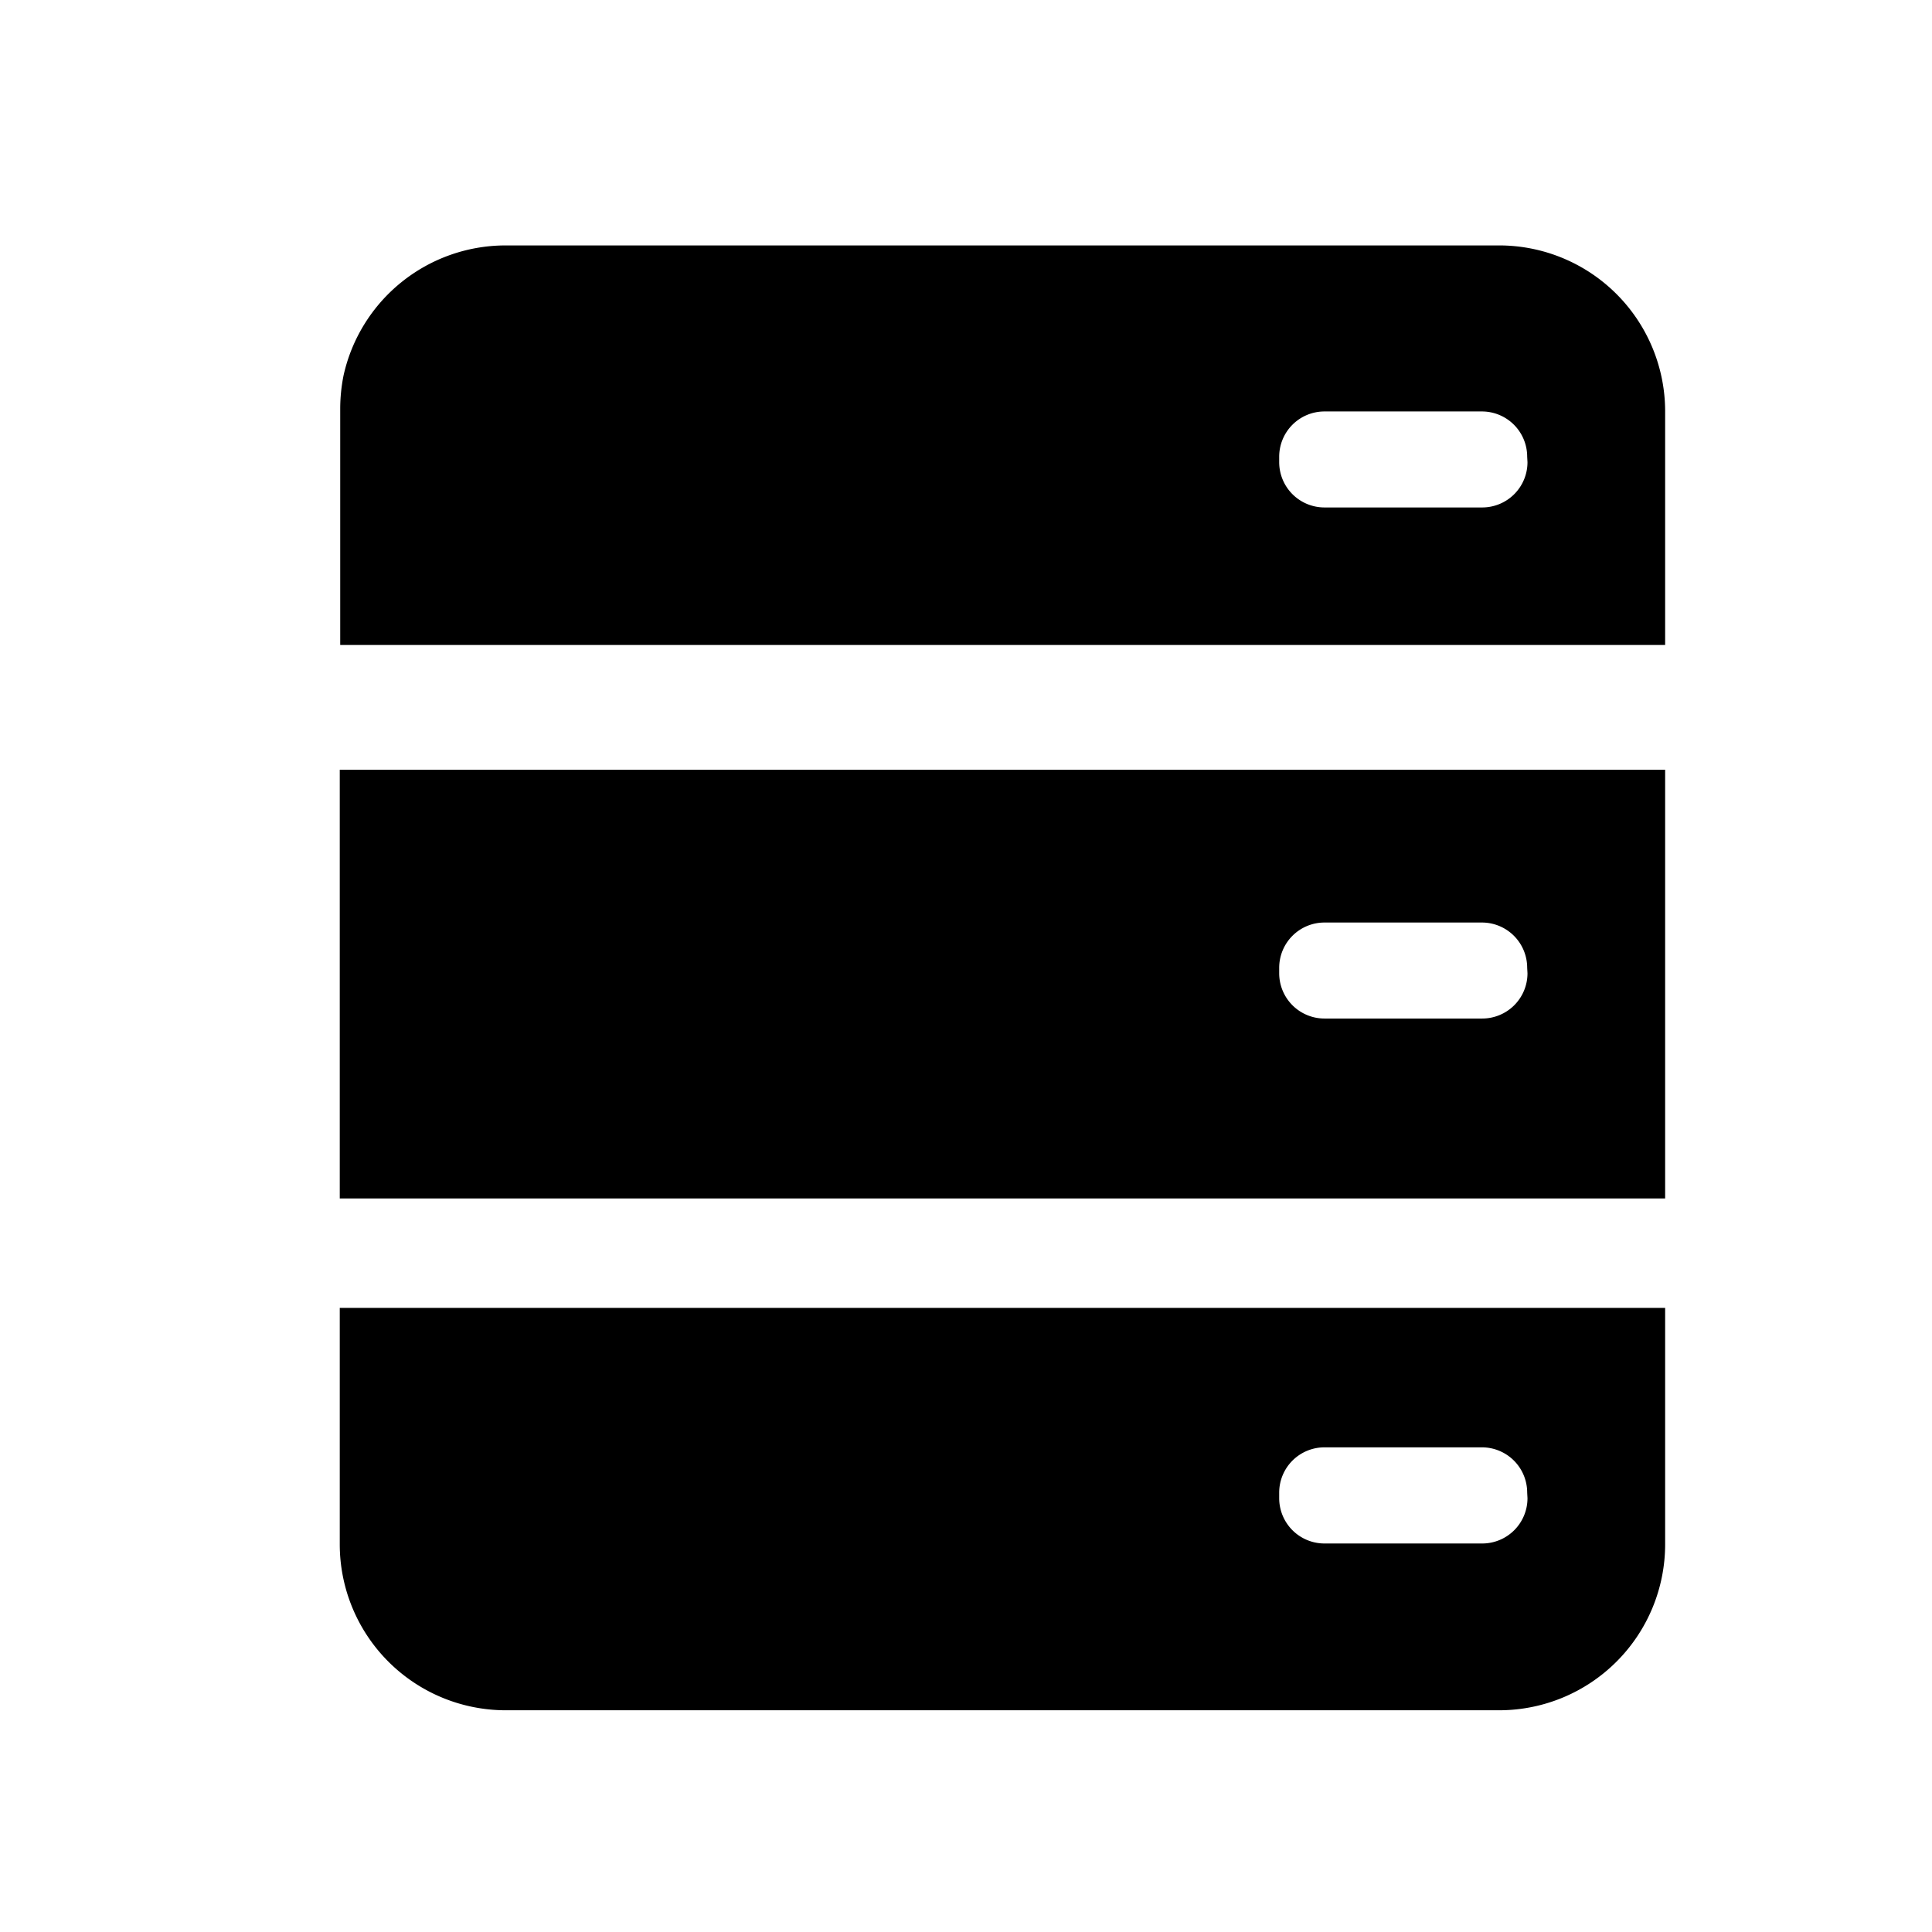 <svg xmlns="http://www.w3.org/2000/svg" viewBox="0 0 1024 1024" width="200" height="200">
  <path d="M794.96 130.08H267.6a88 88 0 0 0-85.52 68.96 90.4 90.4 0 0 0-1.76 17.52v125.28h702.24V217.68a88 88 0 0 0-87.6-87.6z m14.64 114.88a24 24 0 0 1-24 24H702a24 24 0 0 1-24-24v-2.88a24 24 0 0 1 24-24h83.44a24 24 0 0 1 24 24zM180.08 408v227.2h702.48V408z m629.52 107.84a24 24 0 0 1-24 24H702a24 24 0 0 1-24-24v-2.88a24 24 0 0 1 24-24h83.44a24 24 0 0 1 24 24zM180.08 693.2v125.28a88 88 0 0 0 87.52 88h527.36a88 88 0 0 0 87.6-88V693.2z m629.52 100.88a24 24 0 0 1-24 24H702a24 24 0 0 1-24-24v-2.96a24 24 0 0 1 24-24h83.44a24 24 0 0 1 24 24z" fill="currentColor"/>
</svg>
